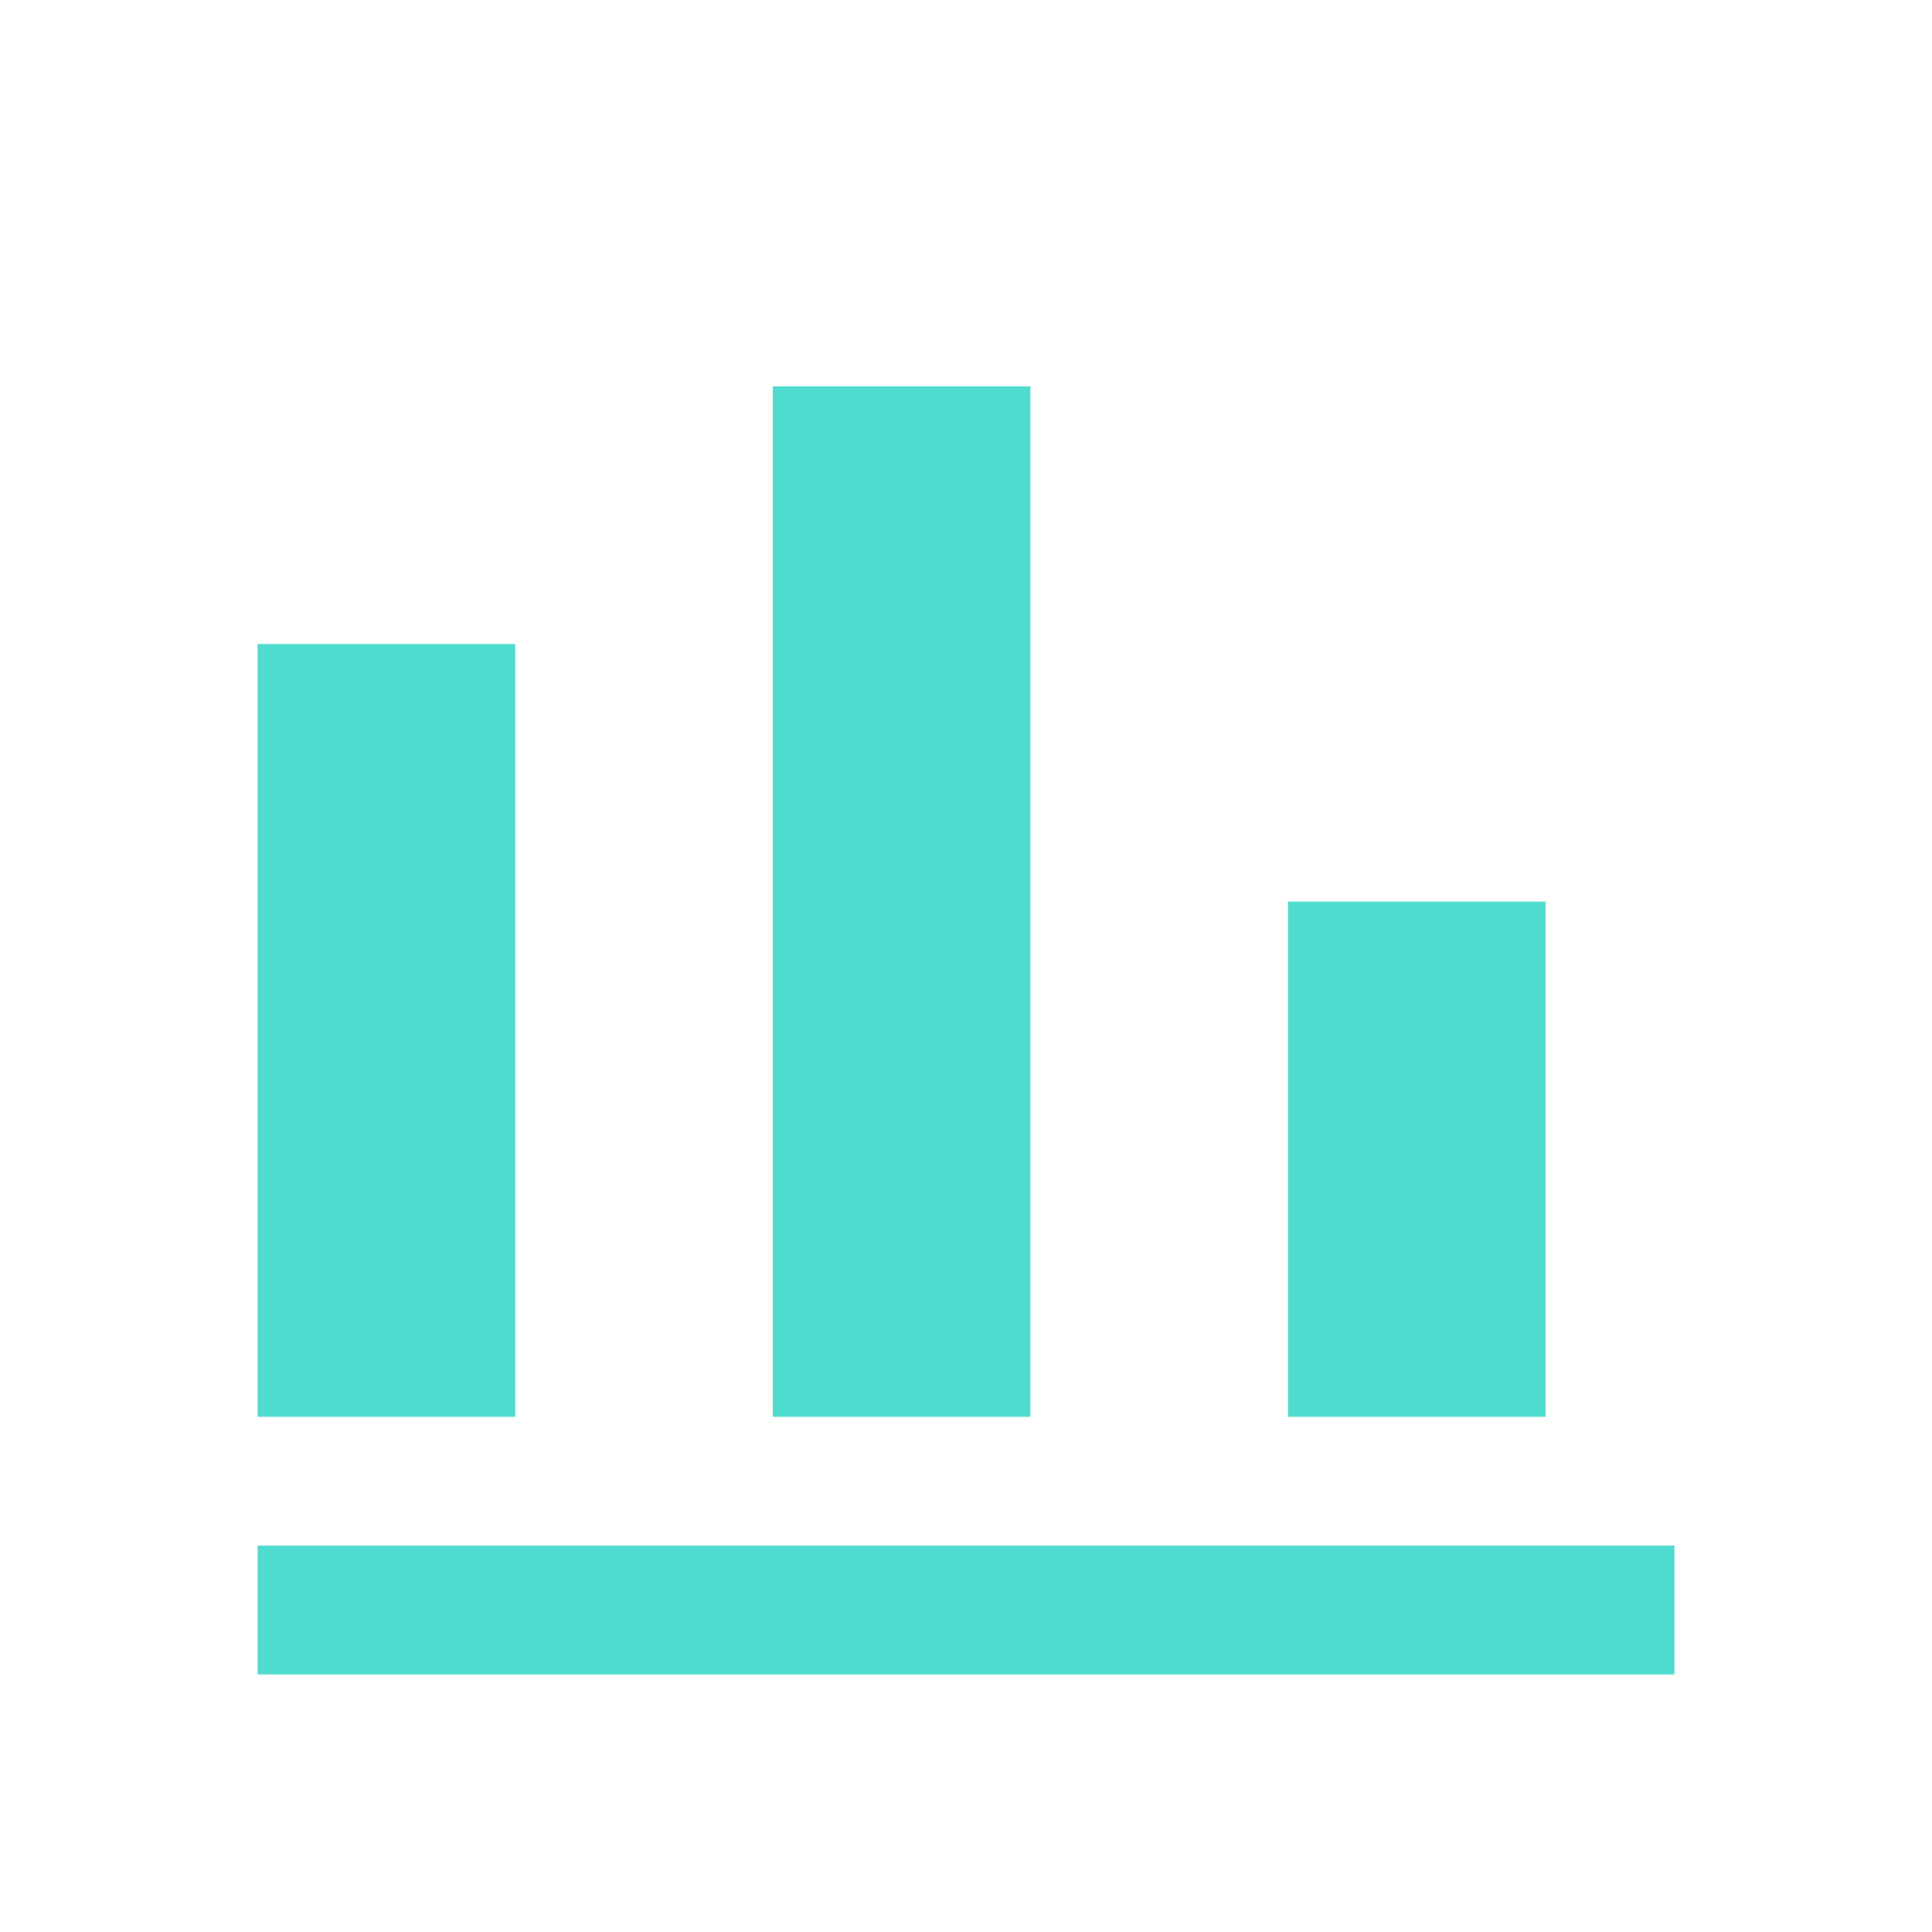 <?xml version="1.0" encoding="UTF-8"?>
<svg xmlns="http://www.w3.org/2000/svg" width="15" height="15" viewBox="0 0 15 15" fill="none">
  <path fill-rule="evenodd" clip-rule="evenodd" d="M8 3H6V11H8V3ZM2 12V13H13V12H2ZM2 5H4V11H2V5ZM12 7H10V11H12V7Z" fill="#4FDCCE"></path>
</svg>
